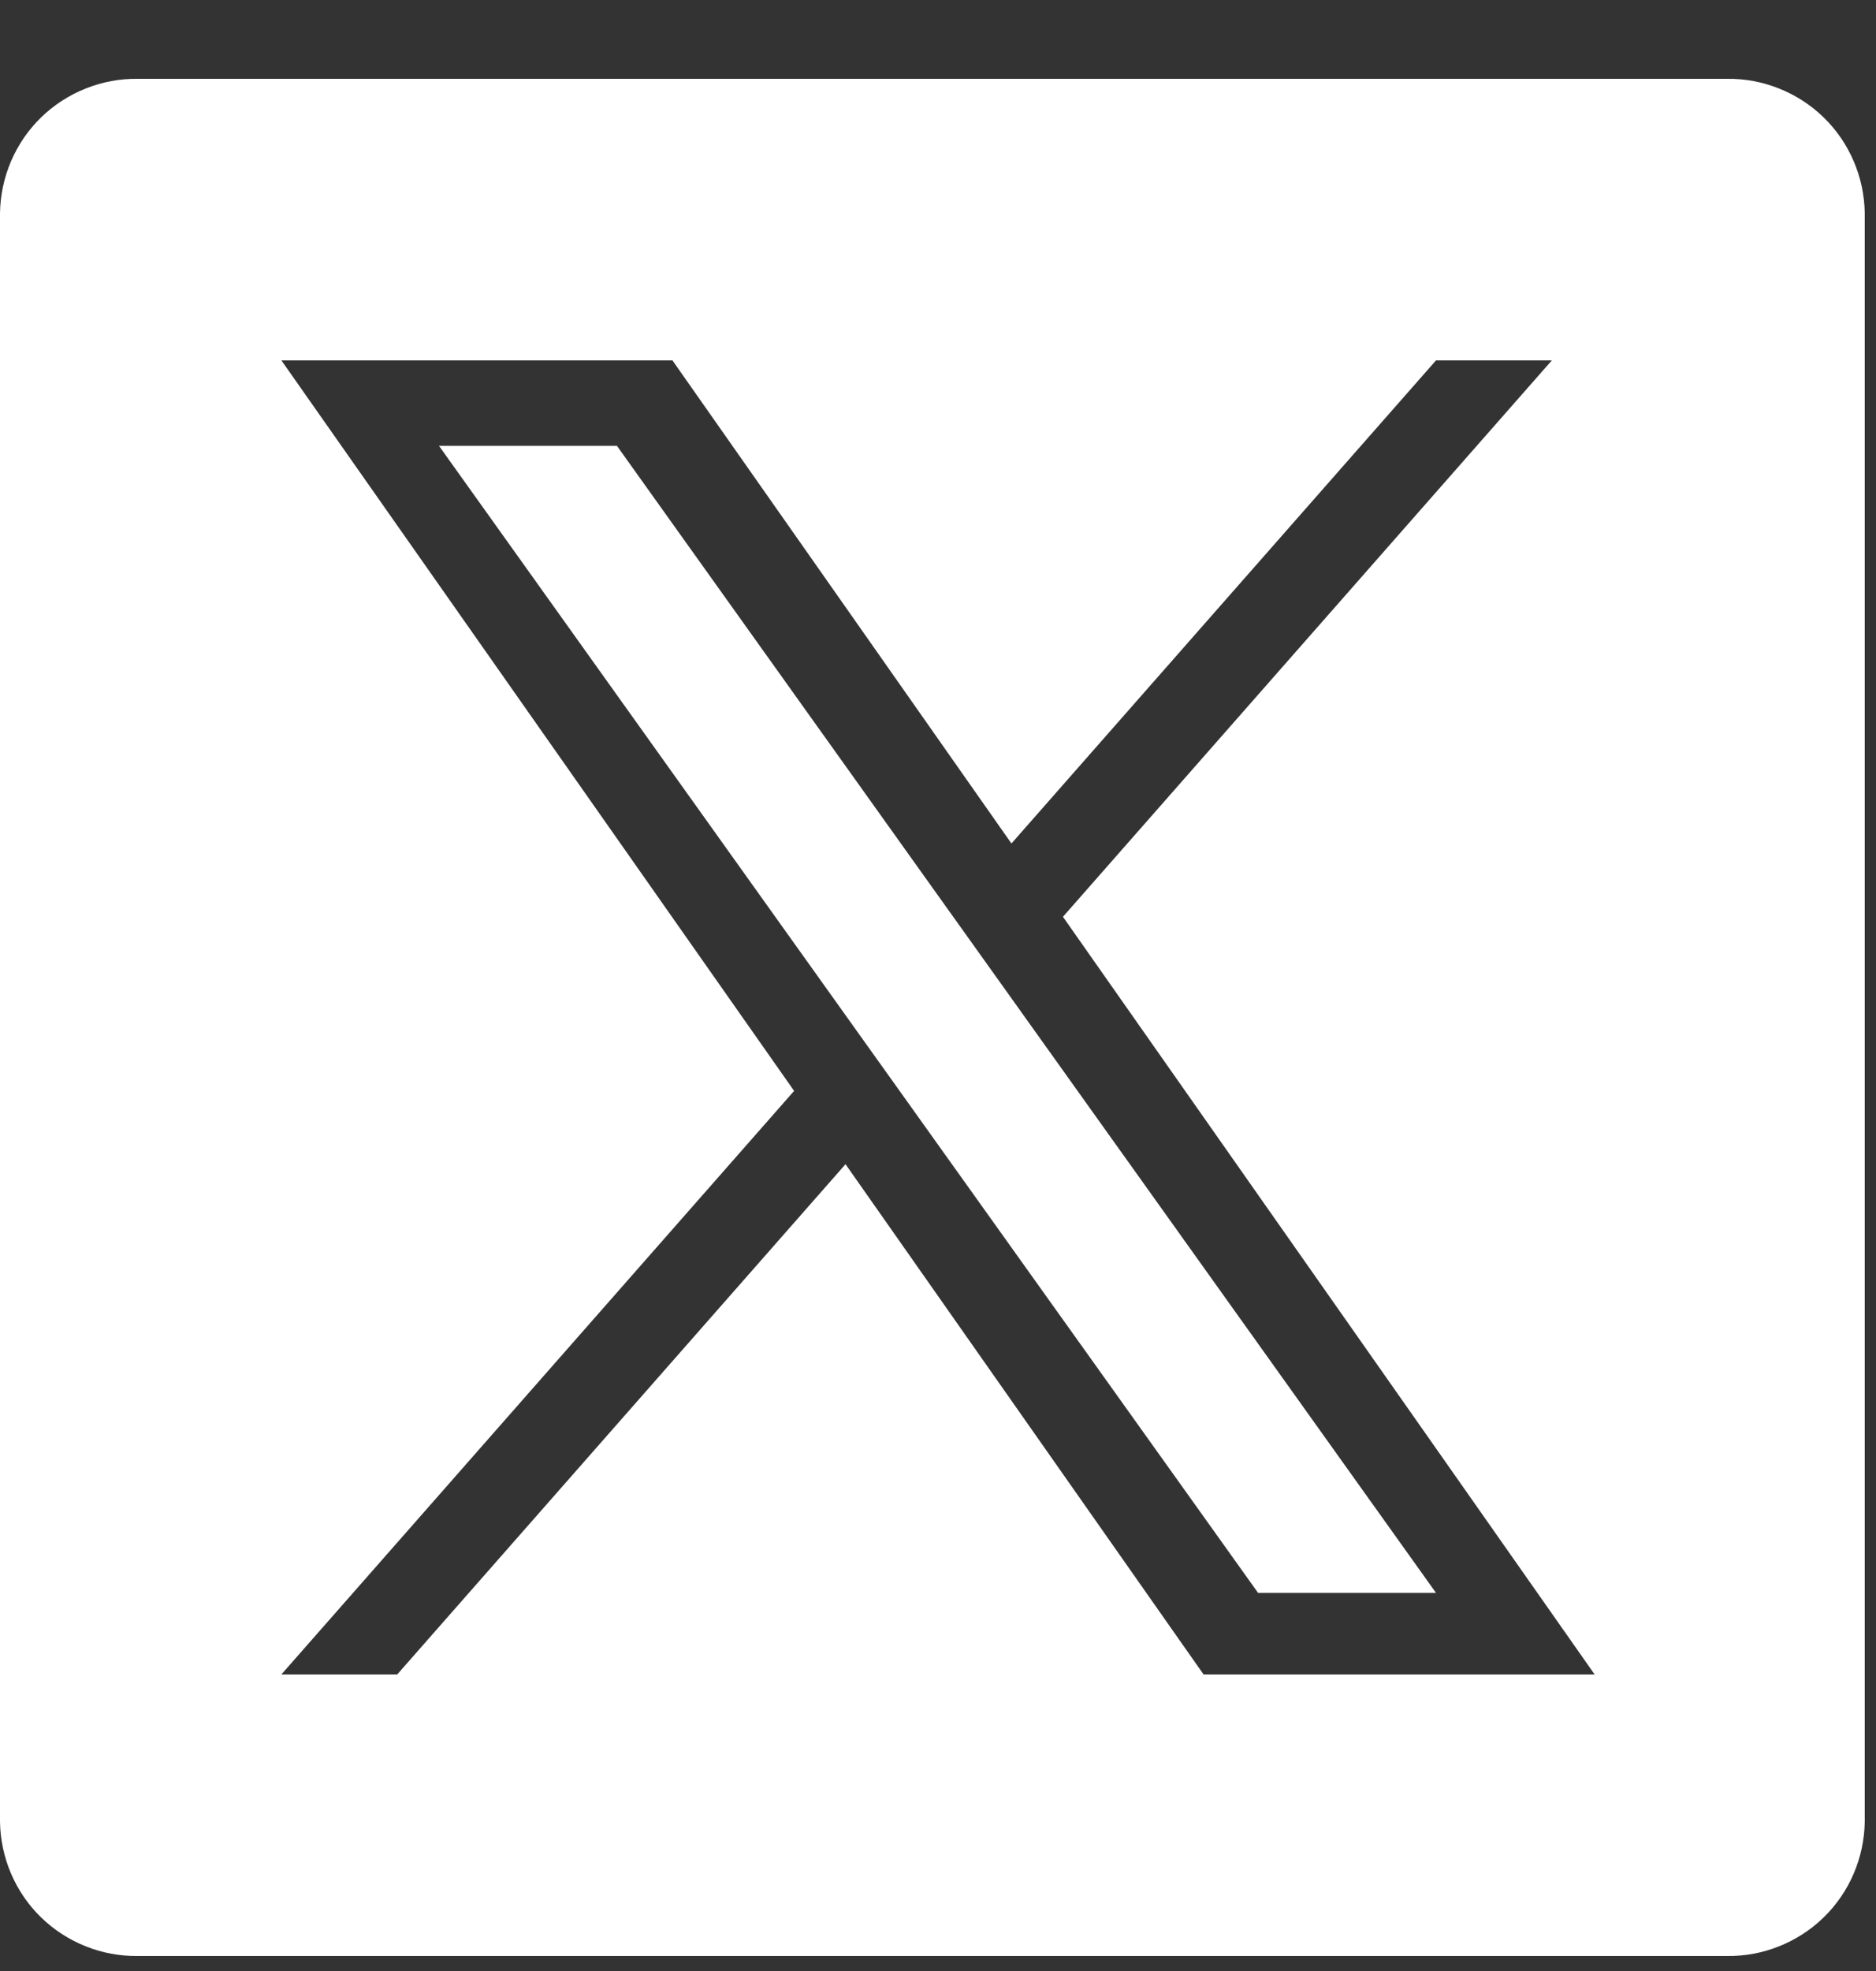 <svg xmlns="http://www.w3.org/2000/svg" width="20" height="21" viewBox="0 0 20 21" fill="none"><rect x="0" y="0" width="20" height="21" fill="#333333" stroke="none"/><path fill-rule="evenodd" clip-rule="evenodd" d="M18.41 0.84H1.47C1.28 0.837 1.091 0.872 0.914 0.943C0.737 1.013 0.575 1.118 0.439 1.25C0.302 1.383 0.193 1.542 0.118 1.717C0.043 1.892 0.003 2.08 0 2.27V19.41C0.003 19.6 0.043 19.788 0.118 19.963C0.193 20.138 0.302 20.297 0.439 20.43C0.575 20.562 0.737 20.667 0.914 20.737C1.091 20.808 1.28 20.843 1.47 20.84H18.41C18.6 20.843 18.79 20.808 18.966 20.737C19.143 20.667 19.305 20.562 19.441 20.43C19.578 20.297 19.687 20.138 19.762 19.963C19.837 19.788 19.877 19.6 19.88 19.41V2.27C19.877 2.08 19.837 1.892 19.762 1.717C19.687 1.542 19.578 1.383 19.441 1.25C19.305 1.118 19.143 1.013 18.966 0.943C18.79 0.872 18.6 0.837 18.41 0.84ZM16.544 3.84L11.332 9.768H11.332L17 17.84H12.831L9.014 12.404L4.235 17.84H3L8.466 11.623L3 3.84H7.169L10.783 8.987L15.309 3.84H16.544ZM9.086 10.917L9.64 11.692V11.692L13.412 16.971H15.309L10.687 10.502L10.133 9.727L6.577 4.75H4.68L9.086 10.917Z" fill="white"></path></svg>